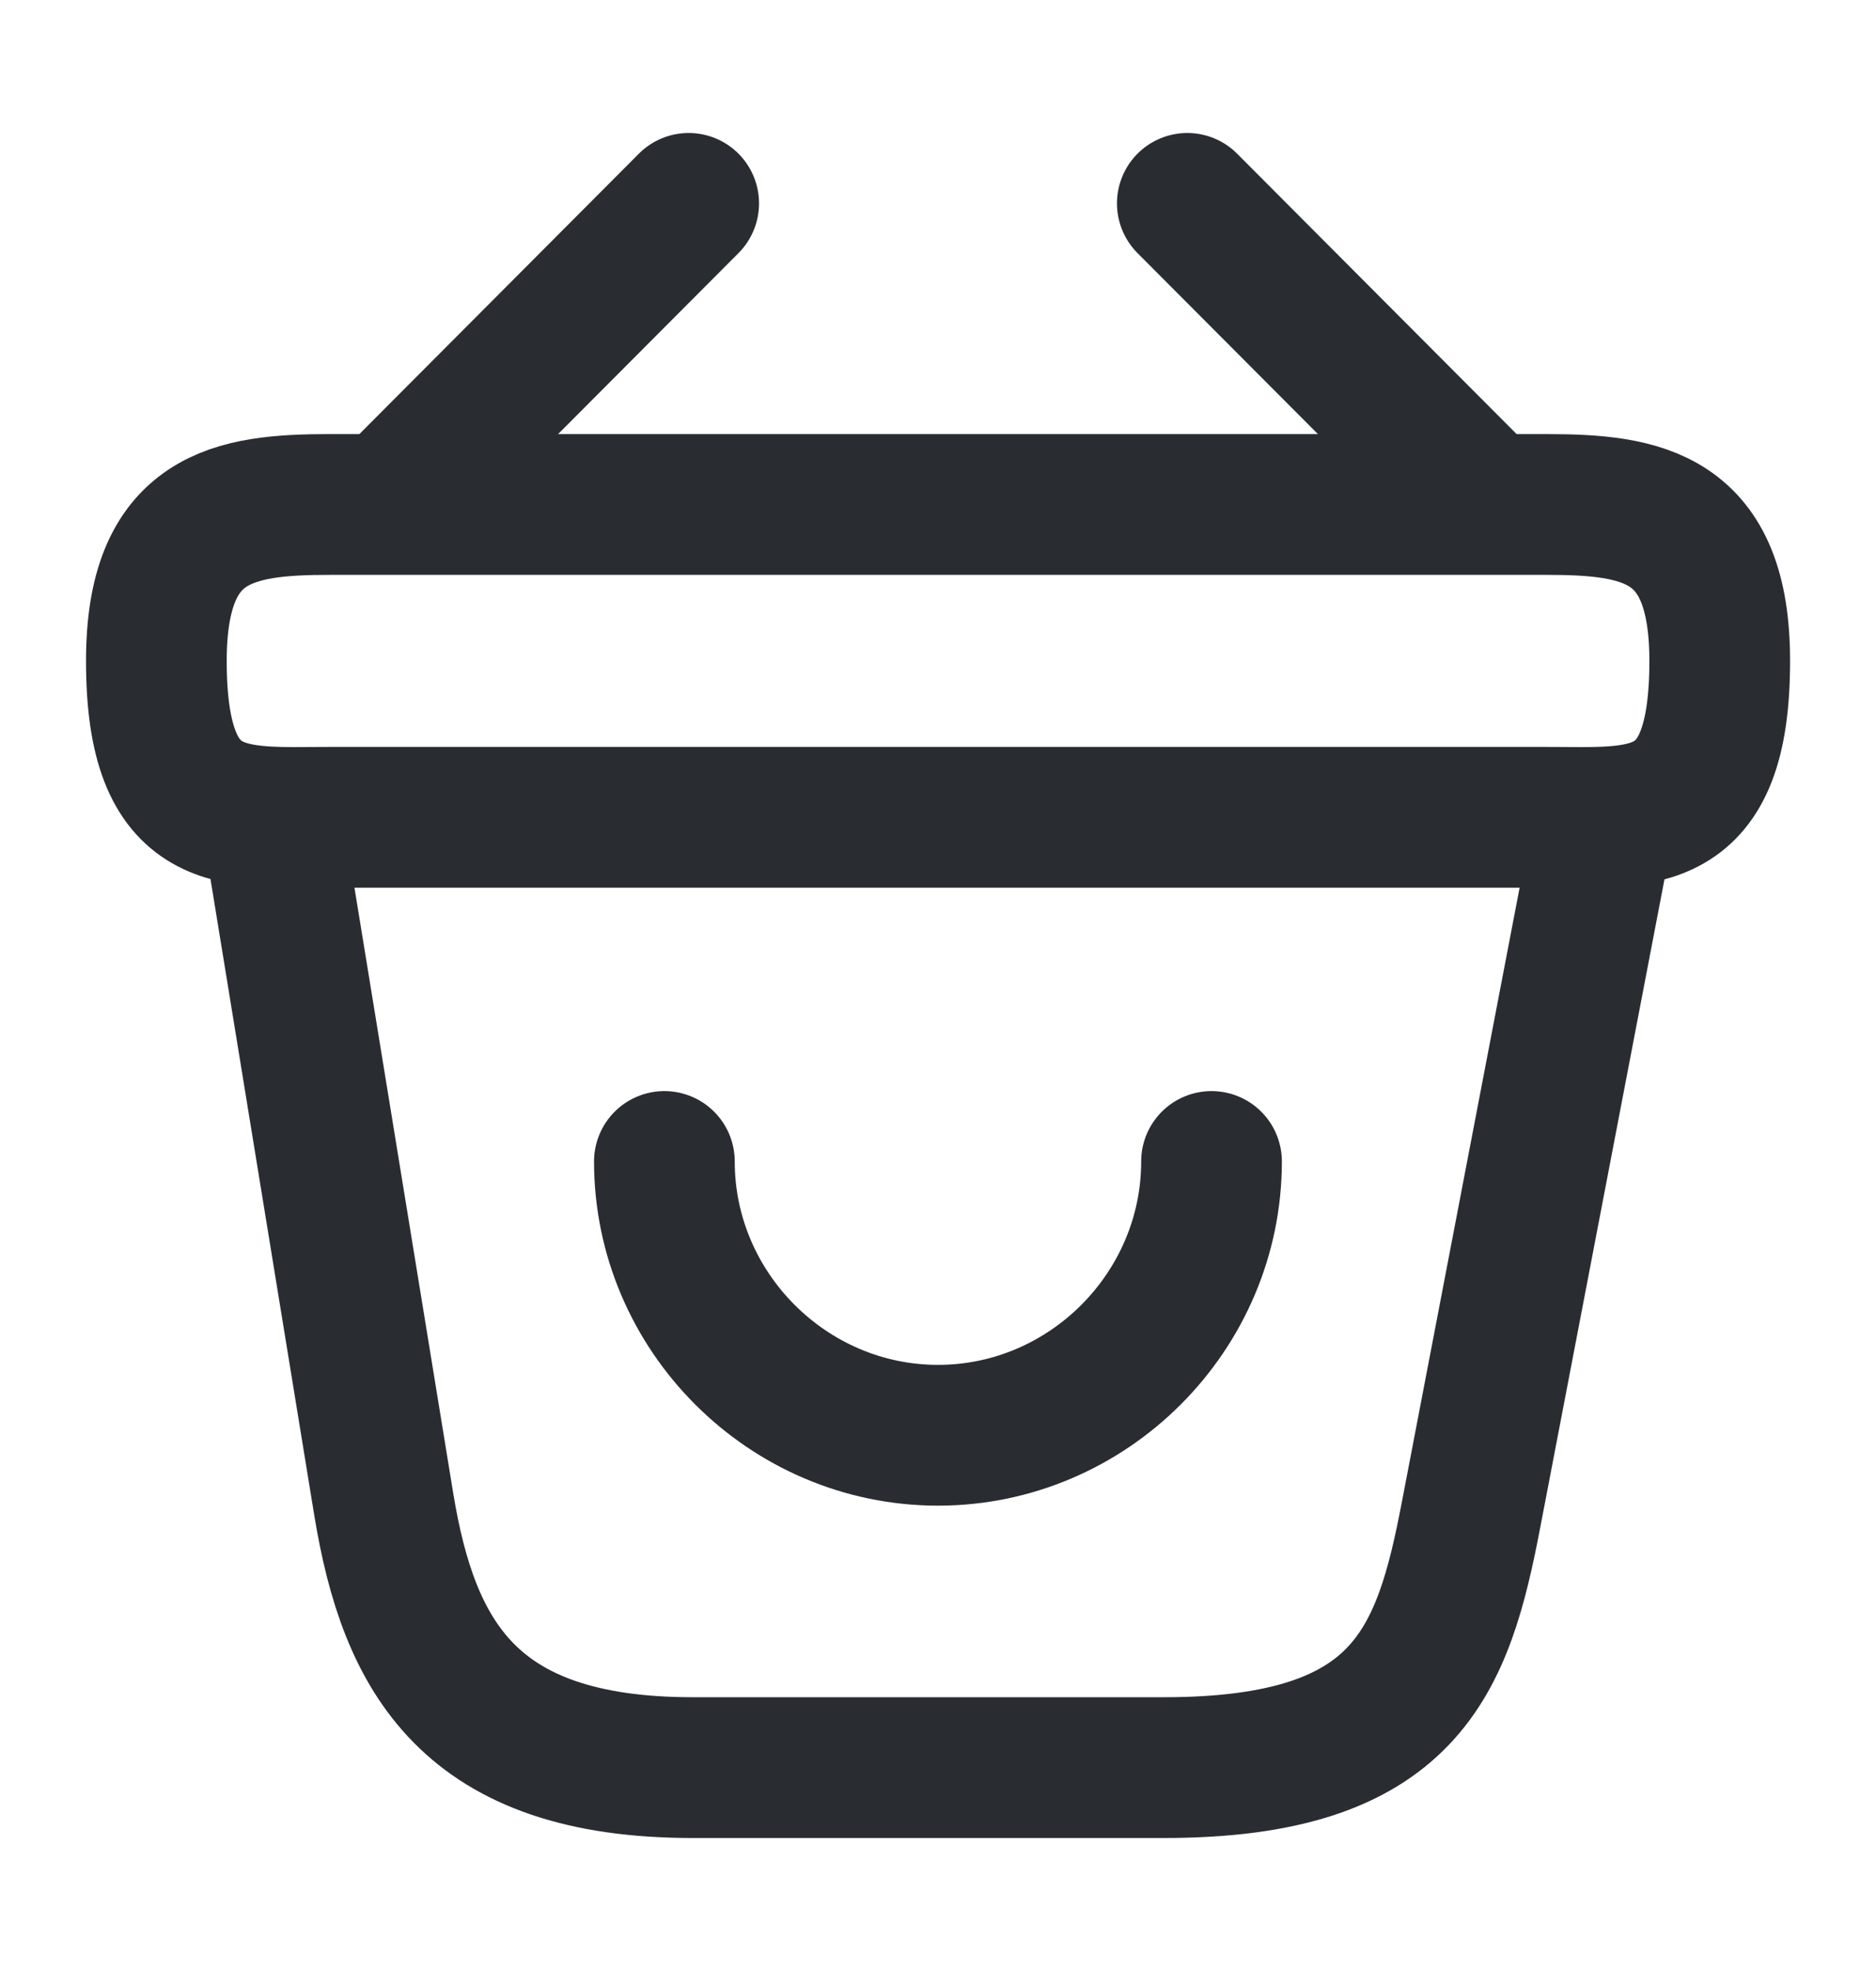 <?xml version="1.0" encoding="UTF-8"?> <svg xmlns="http://www.w3.org/2000/svg" width="20" height="21" viewBox="0 0 20 21" fill="none"> <path d="M7.083 12.375C7.083 13.975 8.4 15.292 10 15.292C11.6 15.292 12.916 13.975 12.916 12.375" stroke="#292D32" stroke-width="1.5" stroke-miterlimit="10" stroke-linecap="round" stroke-linejoin="round"></path> <path d="M7.342 2.167L4.325 5.192" stroke="#292D32" stroke-width="1.5" stroke-miterlimit="10" stroke-linecap="round" stroke-linejoin="round"></path> <path d="M12.658 2.167L15.675 5.192" stroke="#292D32" stroke-width="1.5" stroke-miterlimit="10" stroke-linecap="round" stroke-linejoin="round"></path> <path d="M1.667 7.042C1.667 5.5 2.492 5.375 3.517 5.375H16.484C17.509 5.375 18.334 5.5 18.334 7.042C18.334 8.833 17.509 8.708 16.484 8.708H3.517C2.492 8.708 1.667 8.833 1.667 7.042Z" stroke="#292D32" stroke-width="1.5"></path> <path d="M2.917 8.833L4.092 16.033C4.359 17.65 5 18.833 7.384 18.833H12.409C15 18.833 15.384 17.7 15.684 16.133L17.084 8.833" stroke="#292D32" stroke-width="1.5" stroke-linecap="round"></path> </svg> 